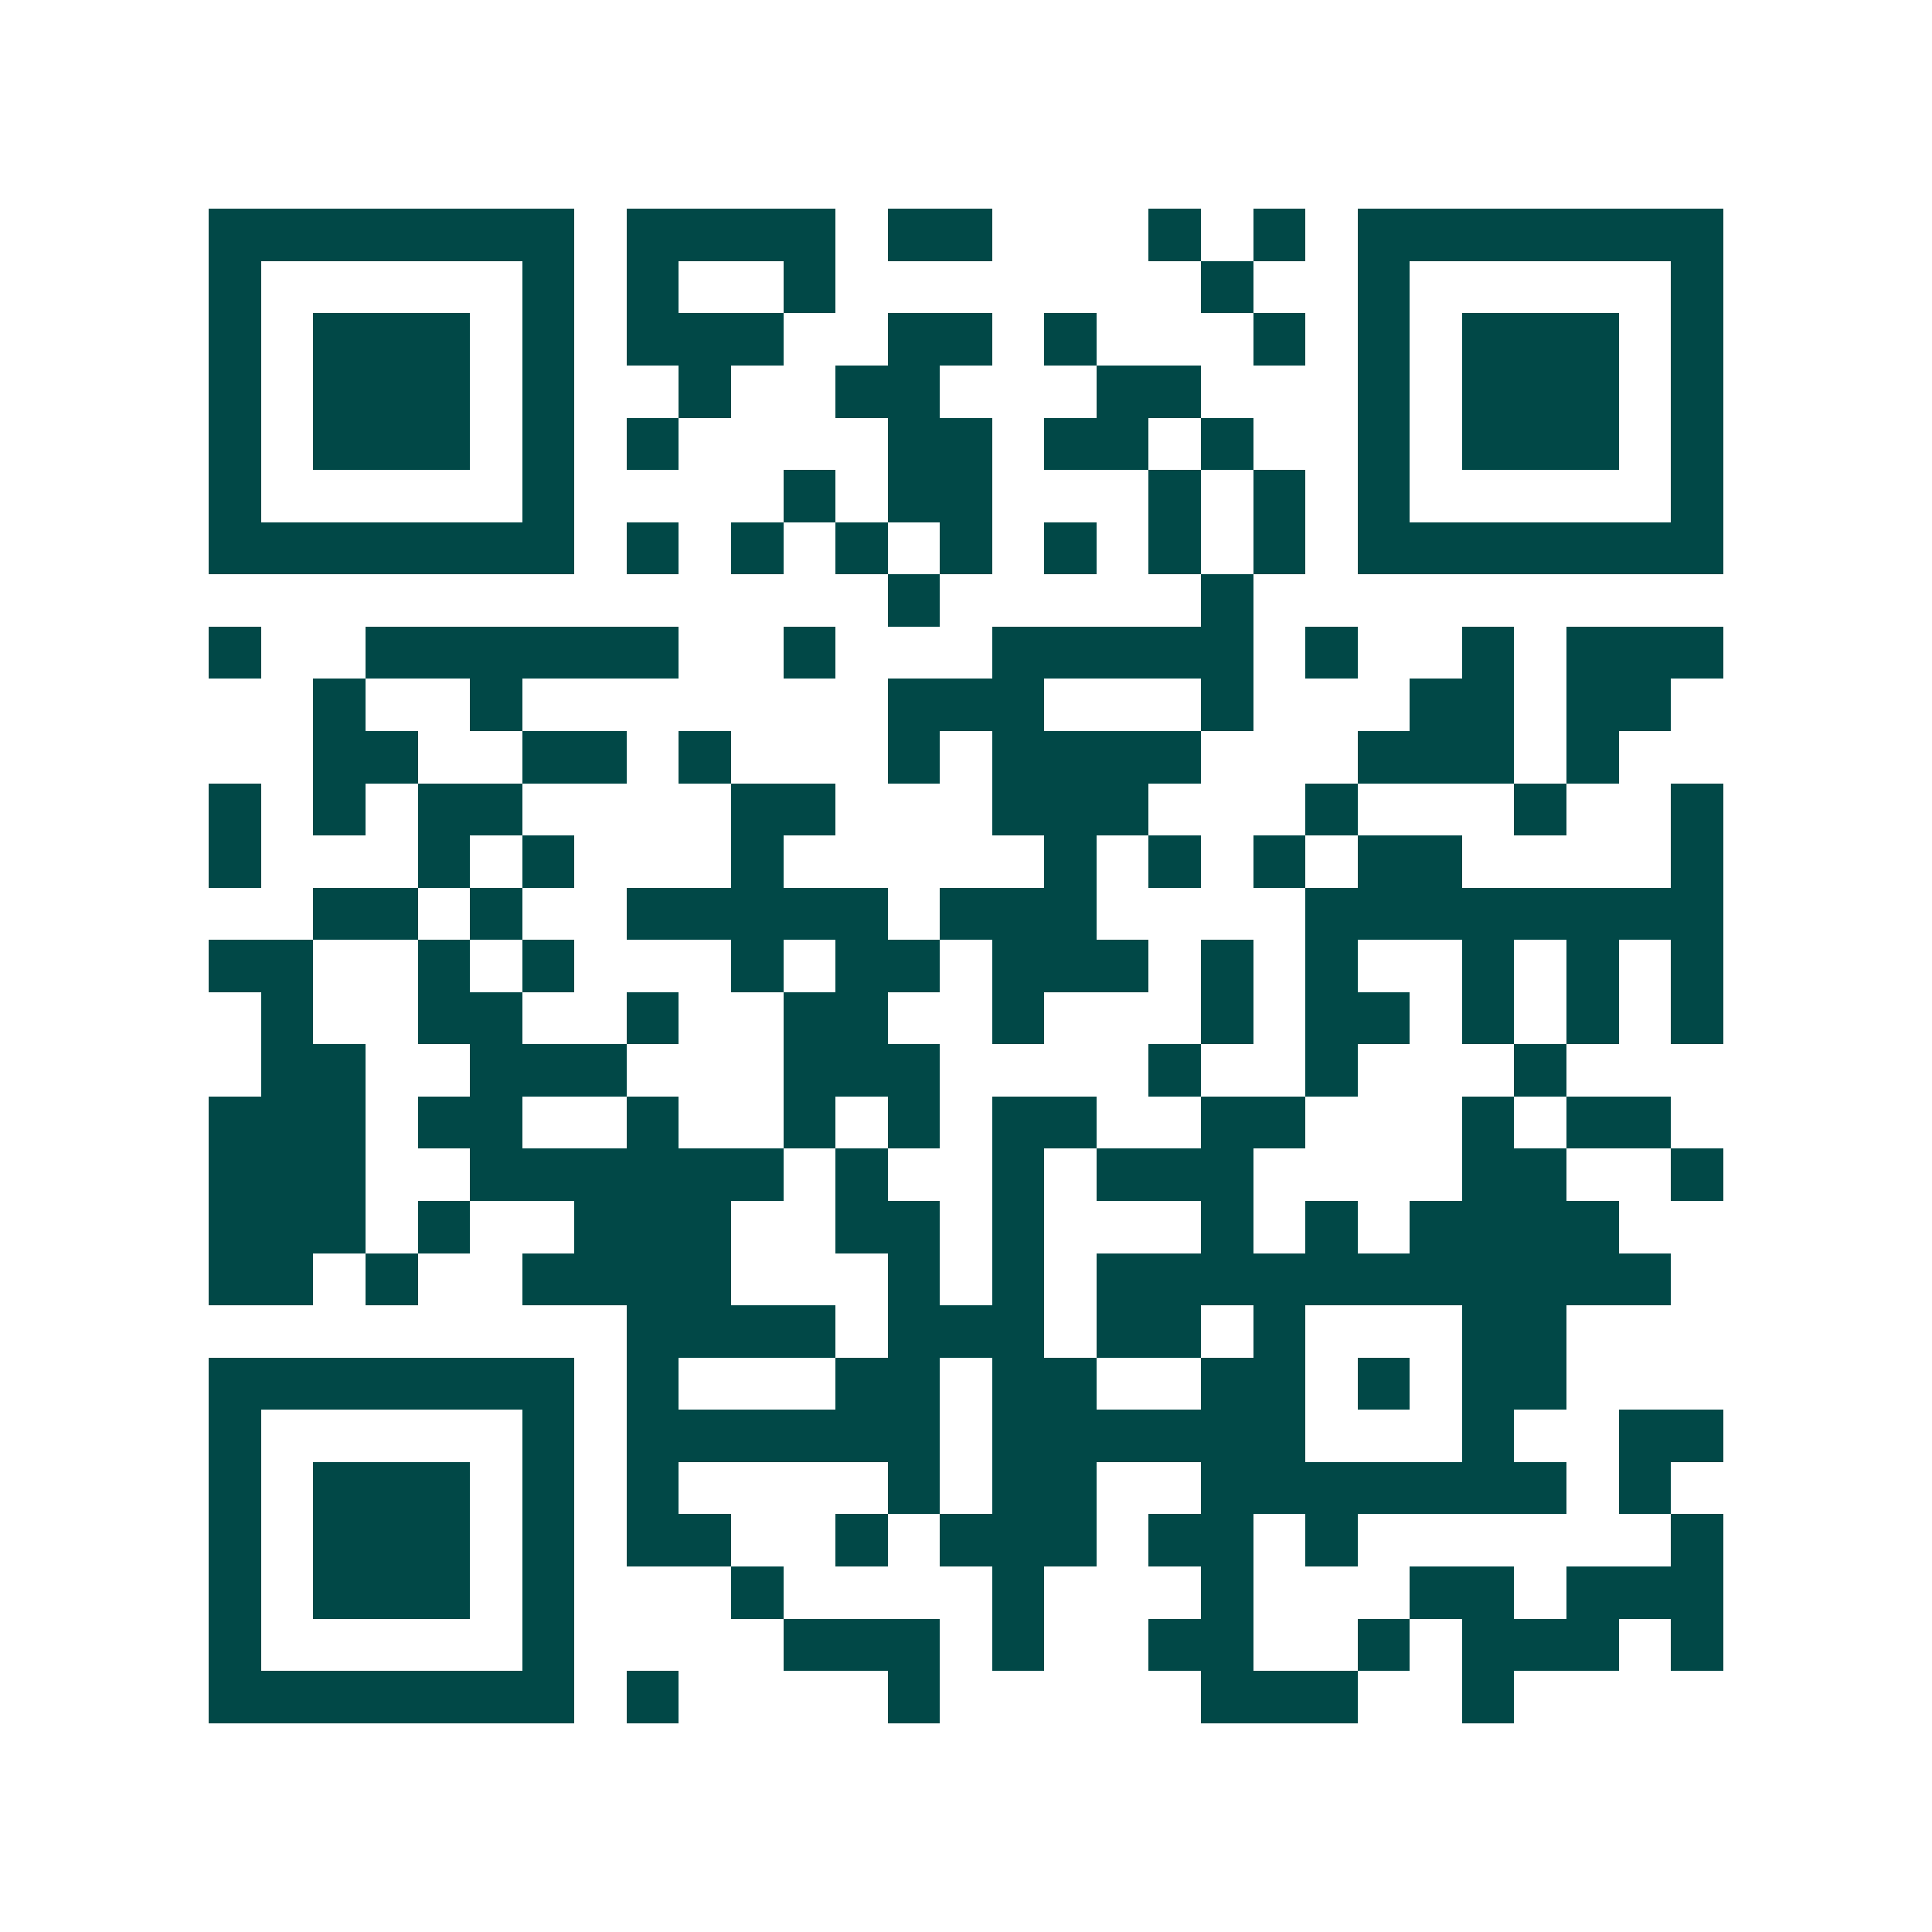 <svg xmlns="http://www.w3.org/2000/svg" width="200" height="200" viewBox="0 0 37 37" shape-rendering="crispEdges"><path fill="#ffffff" d="M0 0h37v37H0z"/><path stroke="#014847" d="M4 4.5h7m1 0h4m1 0h2m3 0h1m1 0h1m1 0h7M4 5.5h1m5 0h1m1 0h1m2 0h1m7 0h1m2 0h1m5 0h1M4 6.5h1m1 0h3m1 0h1m1 0h3m2 0h2m1 0h1m3 0h1m1 0h1m1 0h3m1 0h1M4 7.5h1m1 0h3m1 0h1m2 0h1m2 0h2m3 0h2m3 0h1m1 0h3m1 0h1M4 8.5h1m1 0h3m1 0h1m1 0h1m4 0h2m1 0h2m1 0h1m2 0h1m1 0h3m1 0h1M4 9.5h1m5 0h1m4 0h1m1 0h2m3 0h1m1 0h1m1 0h1m5 0h1M4 10.5h7m1 0h1m1 0h1m1 0h1m1 0h1m1 0h1m1 0h1m1 0h1m1 0h7M17 11.5h1m5 0h1M4 12.5h1m2 0h6m2 0h1m3 0h5m1 0h1m2 0h1m1 0h3M6 13.5h1m2 0h1m7 0h3m3 0h1m3 0h2m1 0h2M6 14.5h2m2 0h2m1 0h1m3 0h1m1 0h4m3 0h3m1 0h1M4 15.5h1m1 0h1m1 0h2m4 0h2m3 0h3m3 0h1m3 0h1m2 0h1M4 16.5h1m3 0h1m1 0h1m3 0h1m5 0h1m1 0h1m1 0h1m1 0h2m4 0h1M6 17.5h2m1 0h1m2 0h5m1 0h3m4 0h8M4 18.5h2m2 0h1m1 0h1m3 0h1m1 0h2m1 0h3m1 0h1m1 0h1m2 0h1m1 0h1m1 0h1M5 19.5h1m2 0h2m2 0h1m2 0h2m2 0h1m3 0h1m1 0h2m1 0h1m1 0h1m1 0h1M5 20.5h2m2 0h3m3 0h3m4 0h1m2 0h1m3 0h1M4 21.5h3m1 0h2m2 0h1m2 0h1m1 0h1m1 0h2m2 0h2m3 0h1m1 0h2M4 22.5h3m2 0h6m1 0h1m2 0h1m1 0h3m4 0h2m2 0h1M4 23.5h3m1 0h1m2 0h3m2 0h2m1 0h1m3 0h1m1 0h1m1 0h4M4 24.5h2m1 0h1m2 0h4m3 0h1m1 0h1m1 0h11M12 25.5h4m1 0h3m1 0h2m1 0h1m3 0h2M4 26.5h7m1 0h1m3 0h2m1 0h2m2 0h2m1 0h1m1 0h2M4 27.5h1m5 0h1m1 0h6m1 0h6m3 0h1m2 0h2M4 28.5h1m1 0h3m1 0h1m1 0h1m4 0h1m1 0h2m2 0h7m1 0h1M4 29.5h1m1 0h3m1 0h1m1 0h2m2 0h1m1 0h3m1 0h2m1 0h1m6 0h1M4 30.5h1m1 0h3m1 0h1m3 0h1m4 0h1m3 0h1m3 0h2m1 0h3M4 31.5h1m5 0h1m4 0h3m1 0h1m2 0h2m2 0h1m1 0h3m1 0h1M4 32.5h7m1 0h1m4 0h1m5 0h3m2 0h1"/></svg>
